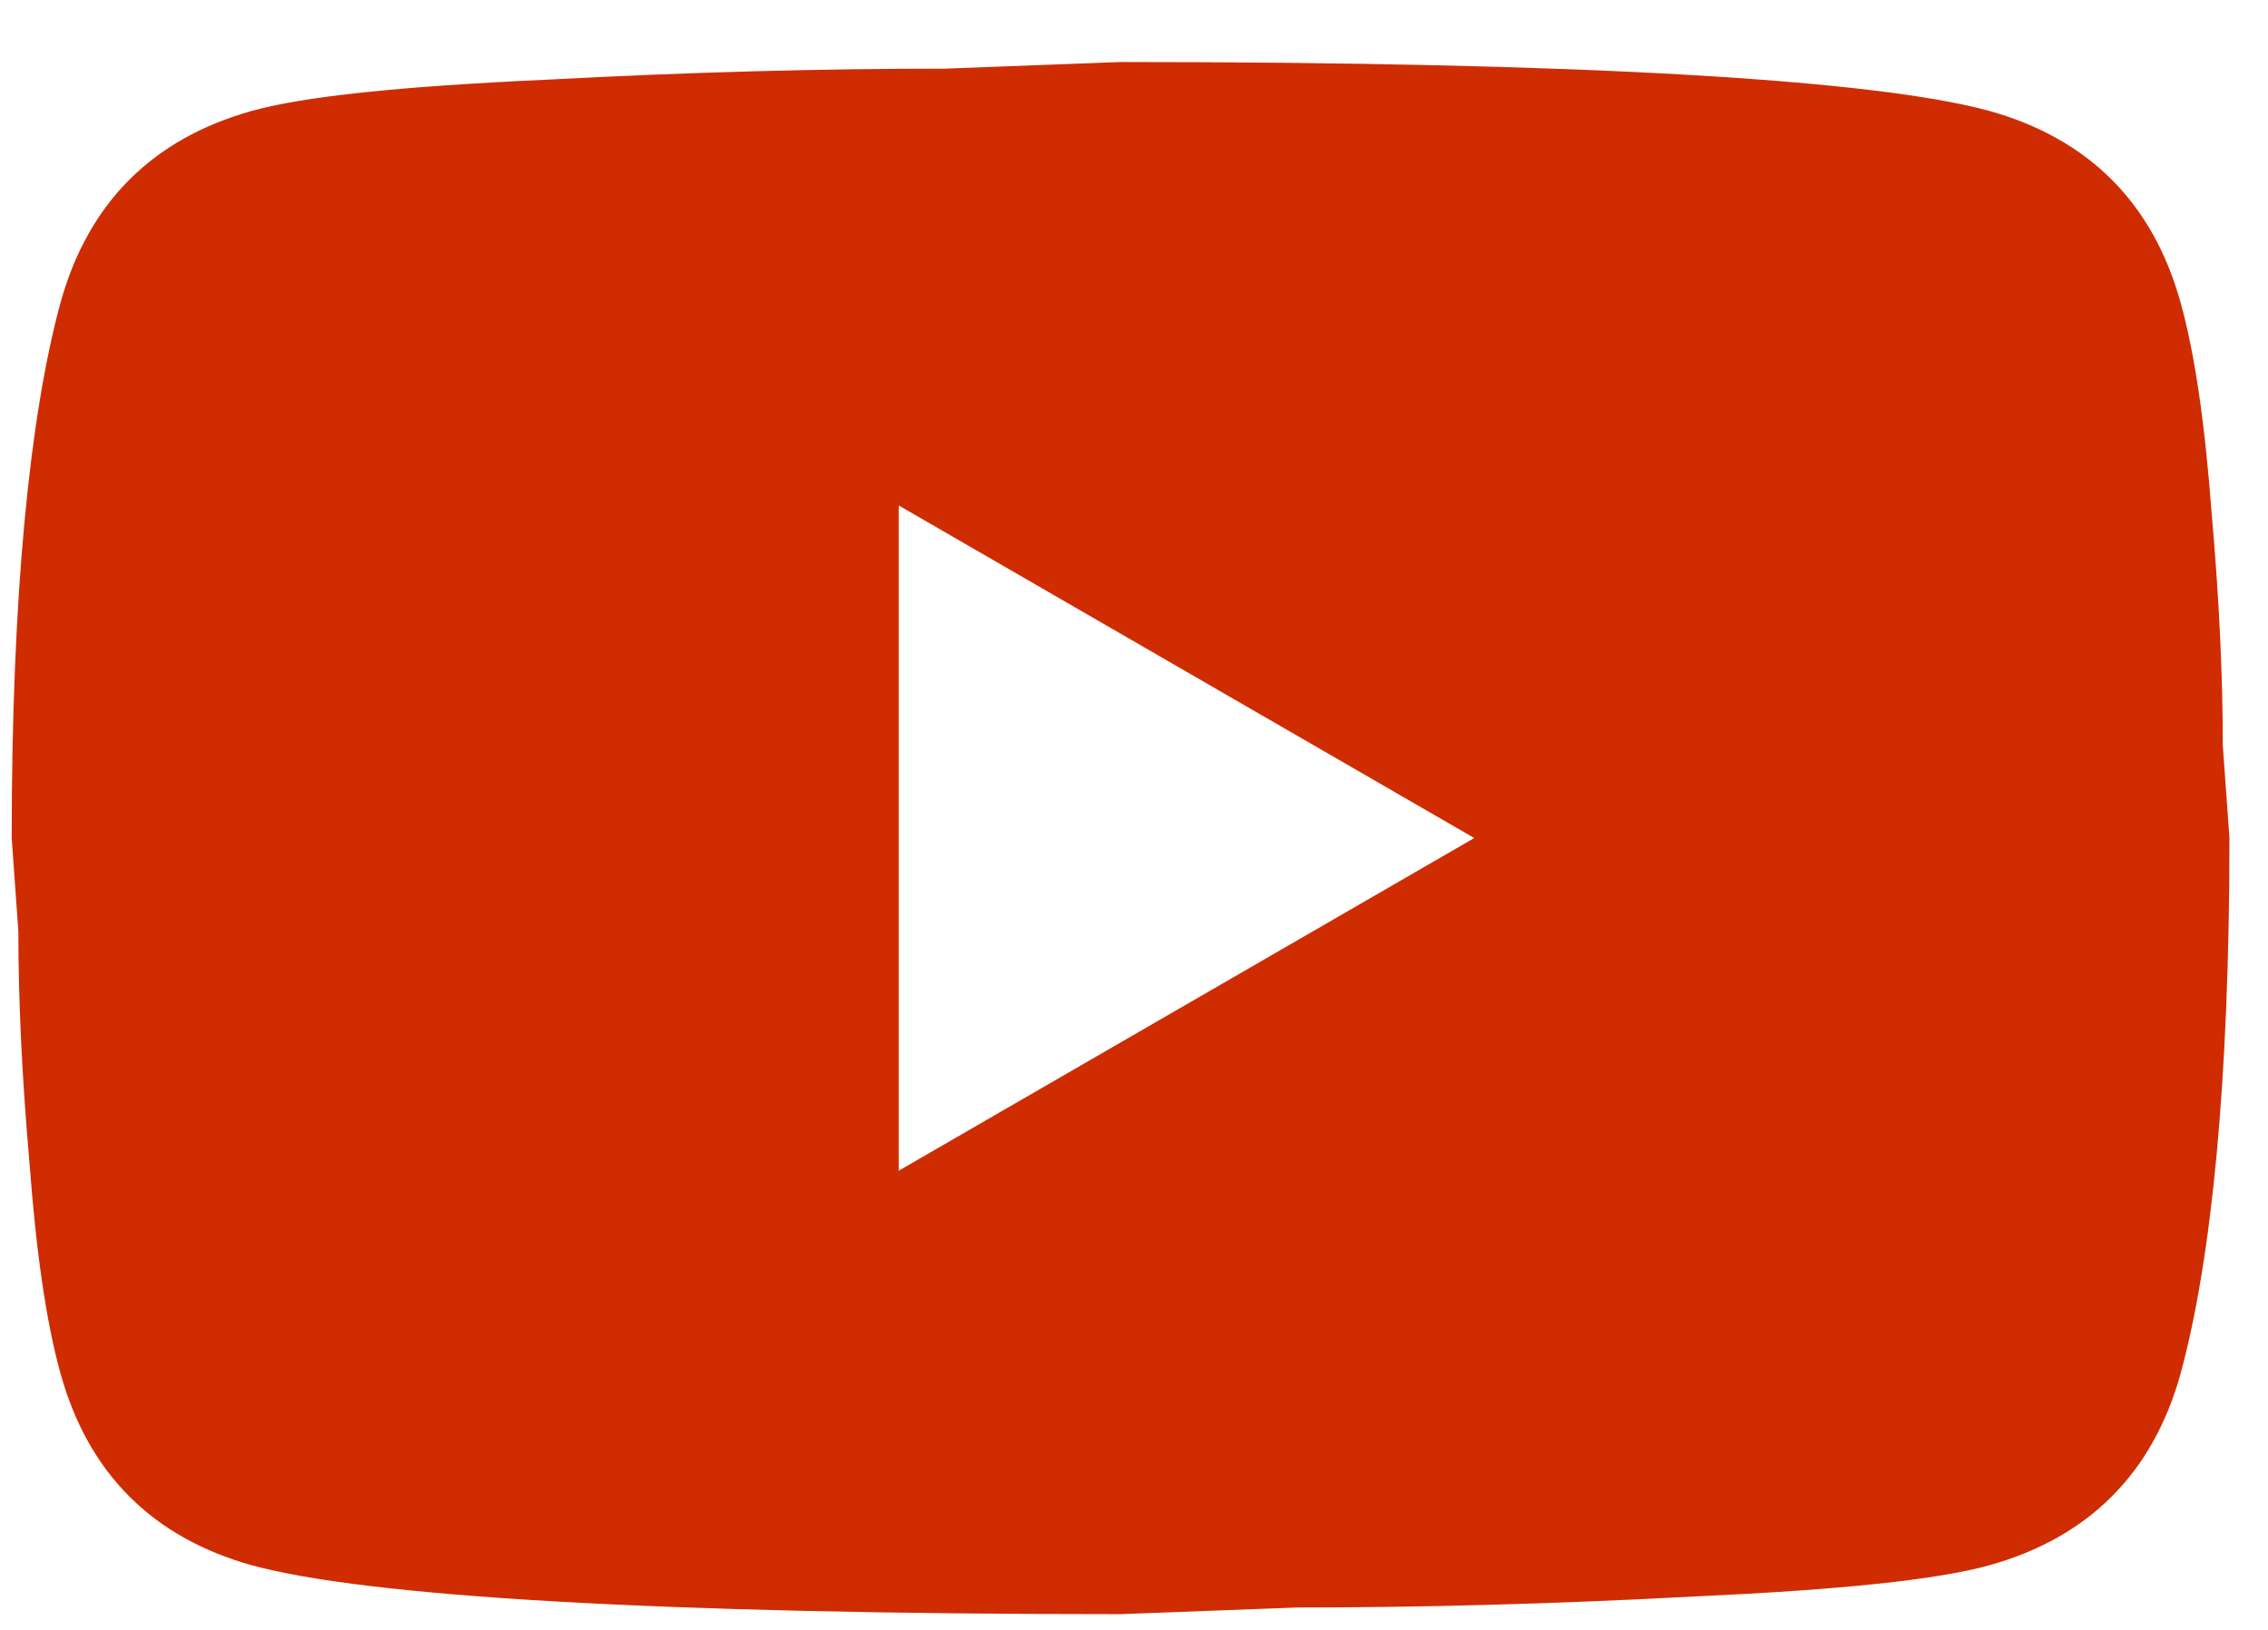 <?xml version="1.0" encoding="UTF-8"?> <svg xmlns="http://www.w3.org/2000/svg" width="32" height="23" viewBox="0 0 32 23" fill="none"><path d="M12.681 16.52L20.801 11.826L12.681 7.133V16.52ZM30.767 4.27C30.971 5.005 31.111 5.991 31.205 7.243C31.315 8.494 31.362 9.574 31.362 10.512L31.456 11.826C31.456 15.253 31.205 17.772 30.767 19.383C30.376 20.791 29.469 21.699 28.061 22.09C27.325 22.293 25.98 22.434 23.915 22.528C21.881 22.637 20.019 22.684 18.298 22.684L15.81 22.778C9.255 22.778 5.172 22.528 3.56 22.09C2.152 21.699 1.245 20.791 0.854 19.383C0.65 18.648 0.51 17.662 0.416 16.41C0.306 15.159 0.259 14.079 0.259 13.141L0.165 11.826C0.165 8.4 0.416 5.881 0.854 4.27C1.245 2.862 2.152 1.955 3.56 1.563C4.296 1.36 5.641 1.219 7.706 1.125C9.74 1.016 11.602 0.969 13.323 0.969L15.81 0.875C22.366 0.875 26.449 1.125 28.061 1.563C29.469 1.955 30.376 2.862 30.767 4.27Z" fill="#CF2C02"></path></svg> 